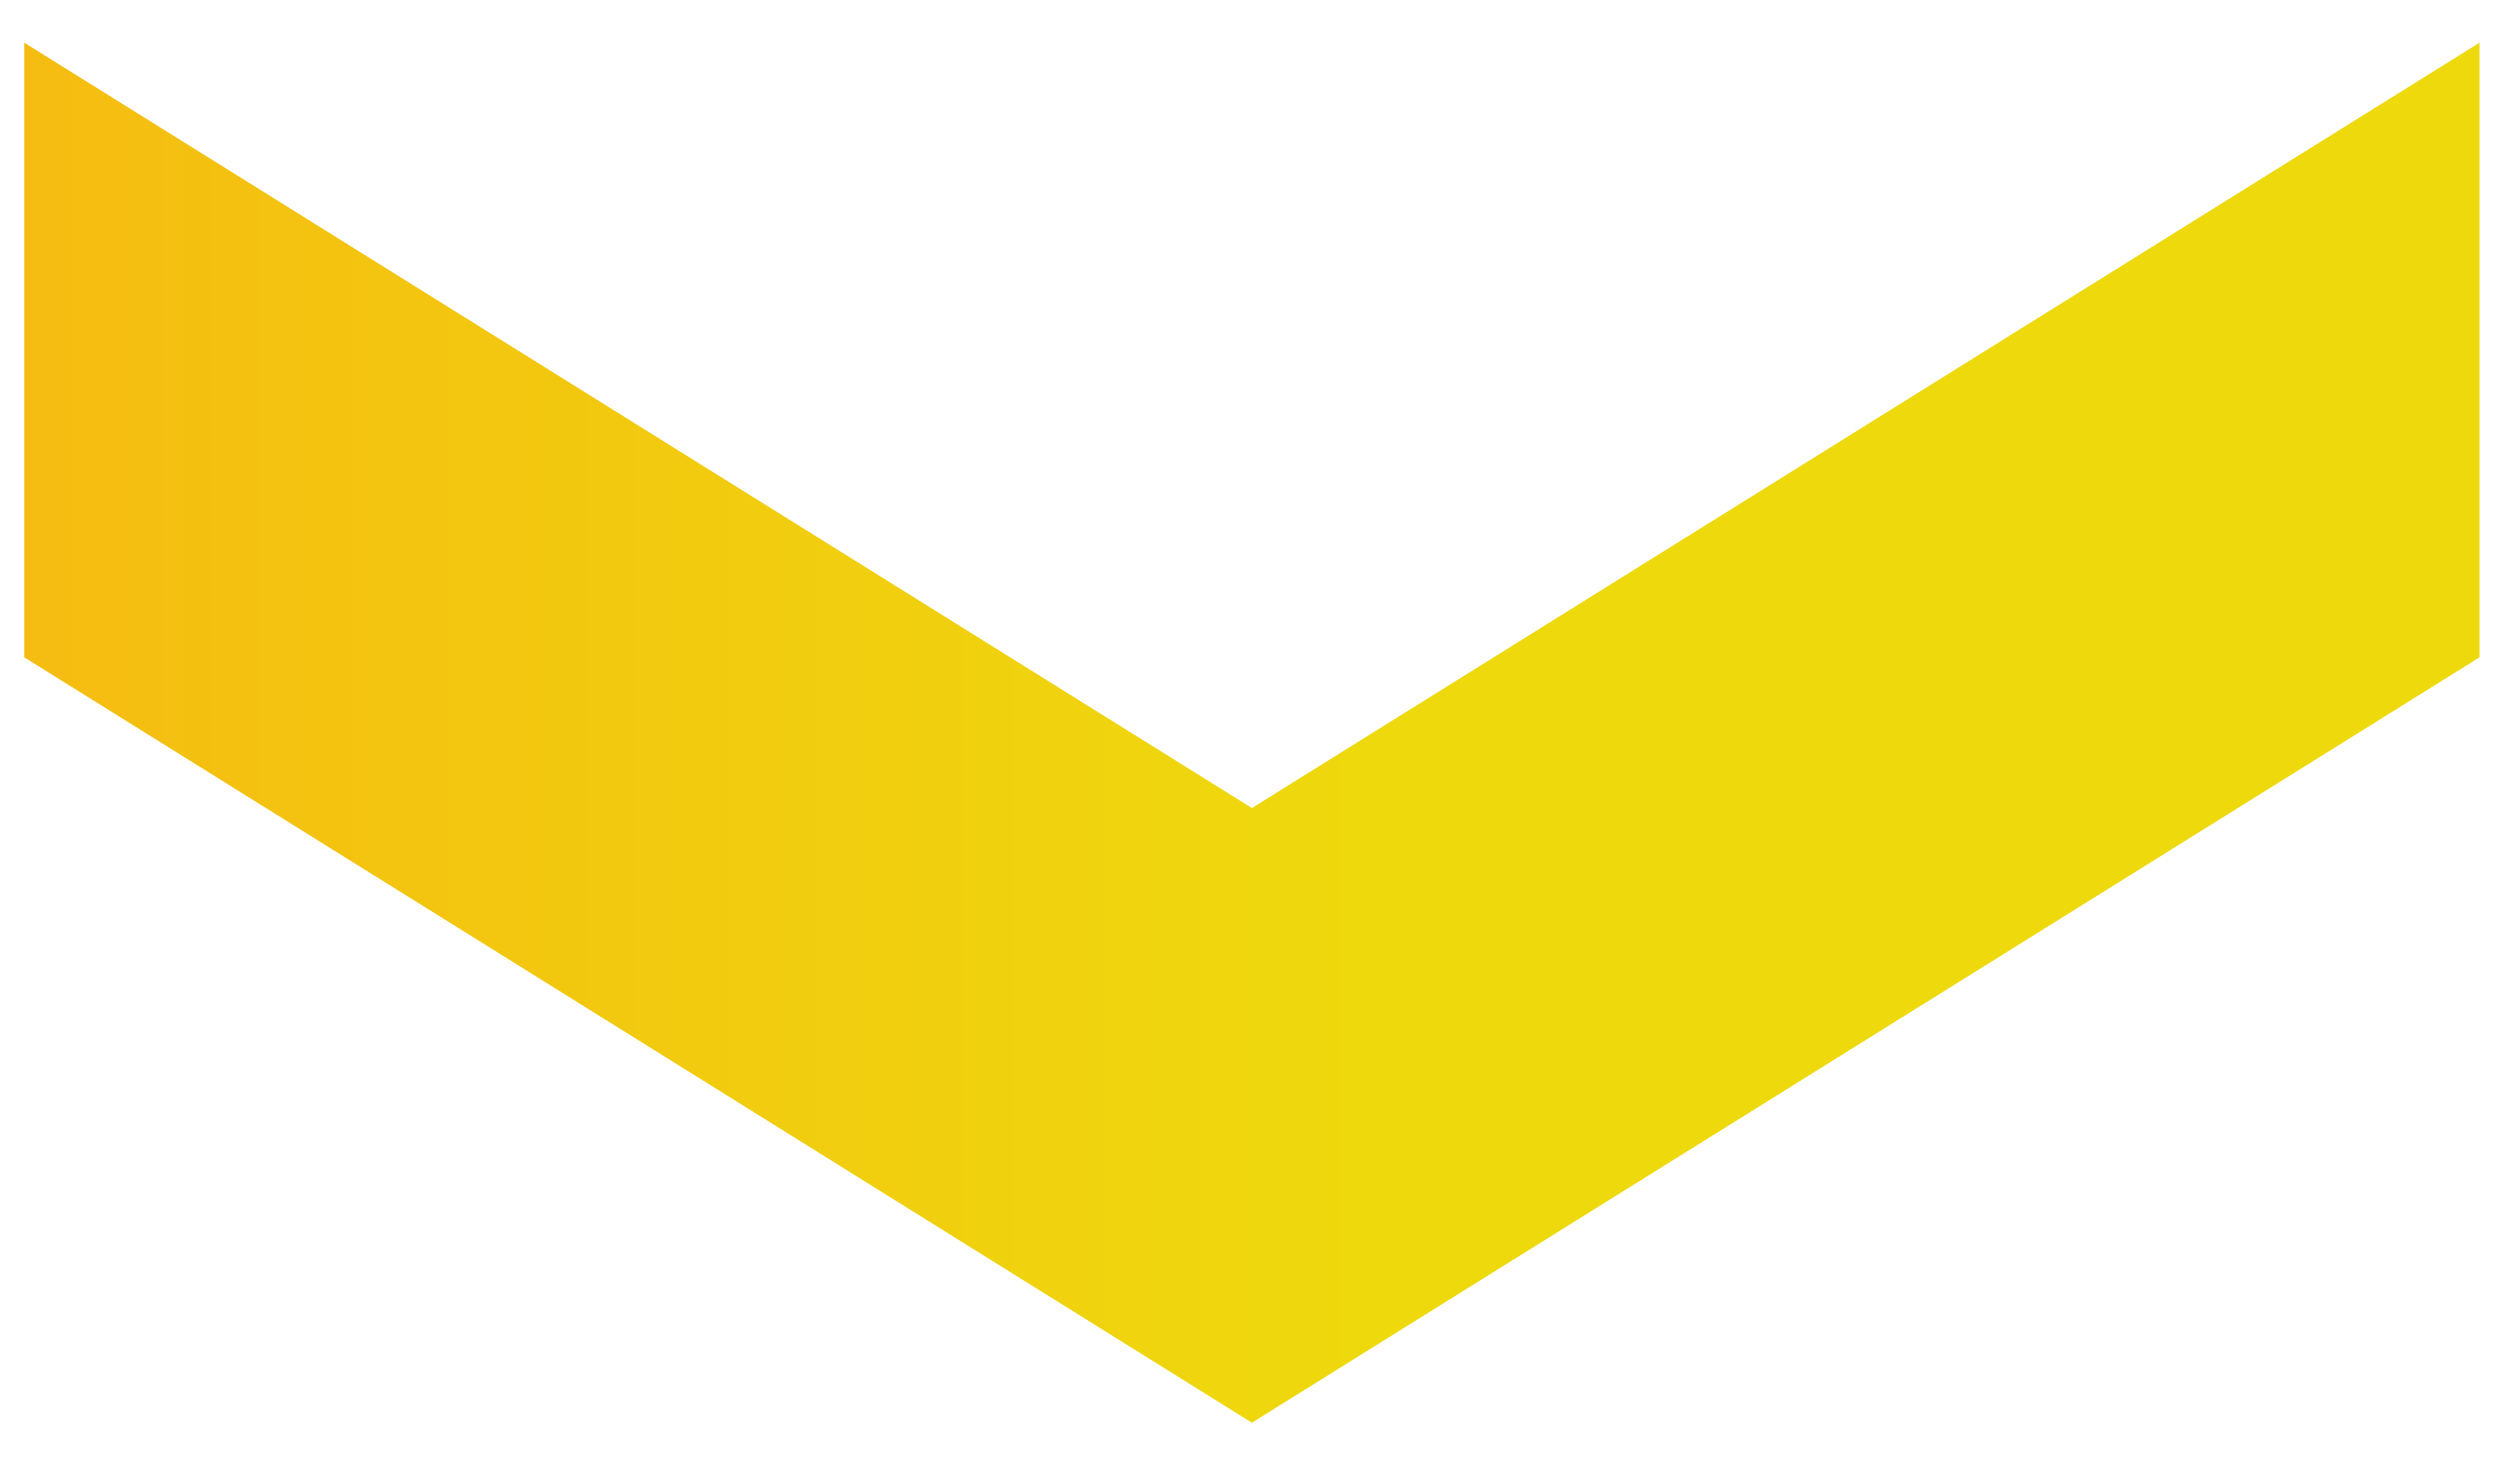 <svg width="46" height="27" viewBox="0 0 46 27" fill="none" xmlns="http://www.w3.org/2000/svg">
<path d="M23.035 26.178L45.623 12.095V0.785L23.035 14.868L0.446 0.785V12.095L23.035 26.178Z" fill="url(#paint0_linear_1091_4545)"/>
<defs>
<linearGradient id="paint0_linear_1091_4545" x1="27.982" y1="13.482" x2="-20.315" y2="13.482" gradientUnits="userSpaceOnUse">
<stop offset="0.06" stop-color="#EED90D"/>
<stop offset="0.83" stop-color="#F9AE13"/>
</linearGradient>
</defs>
</svg>
